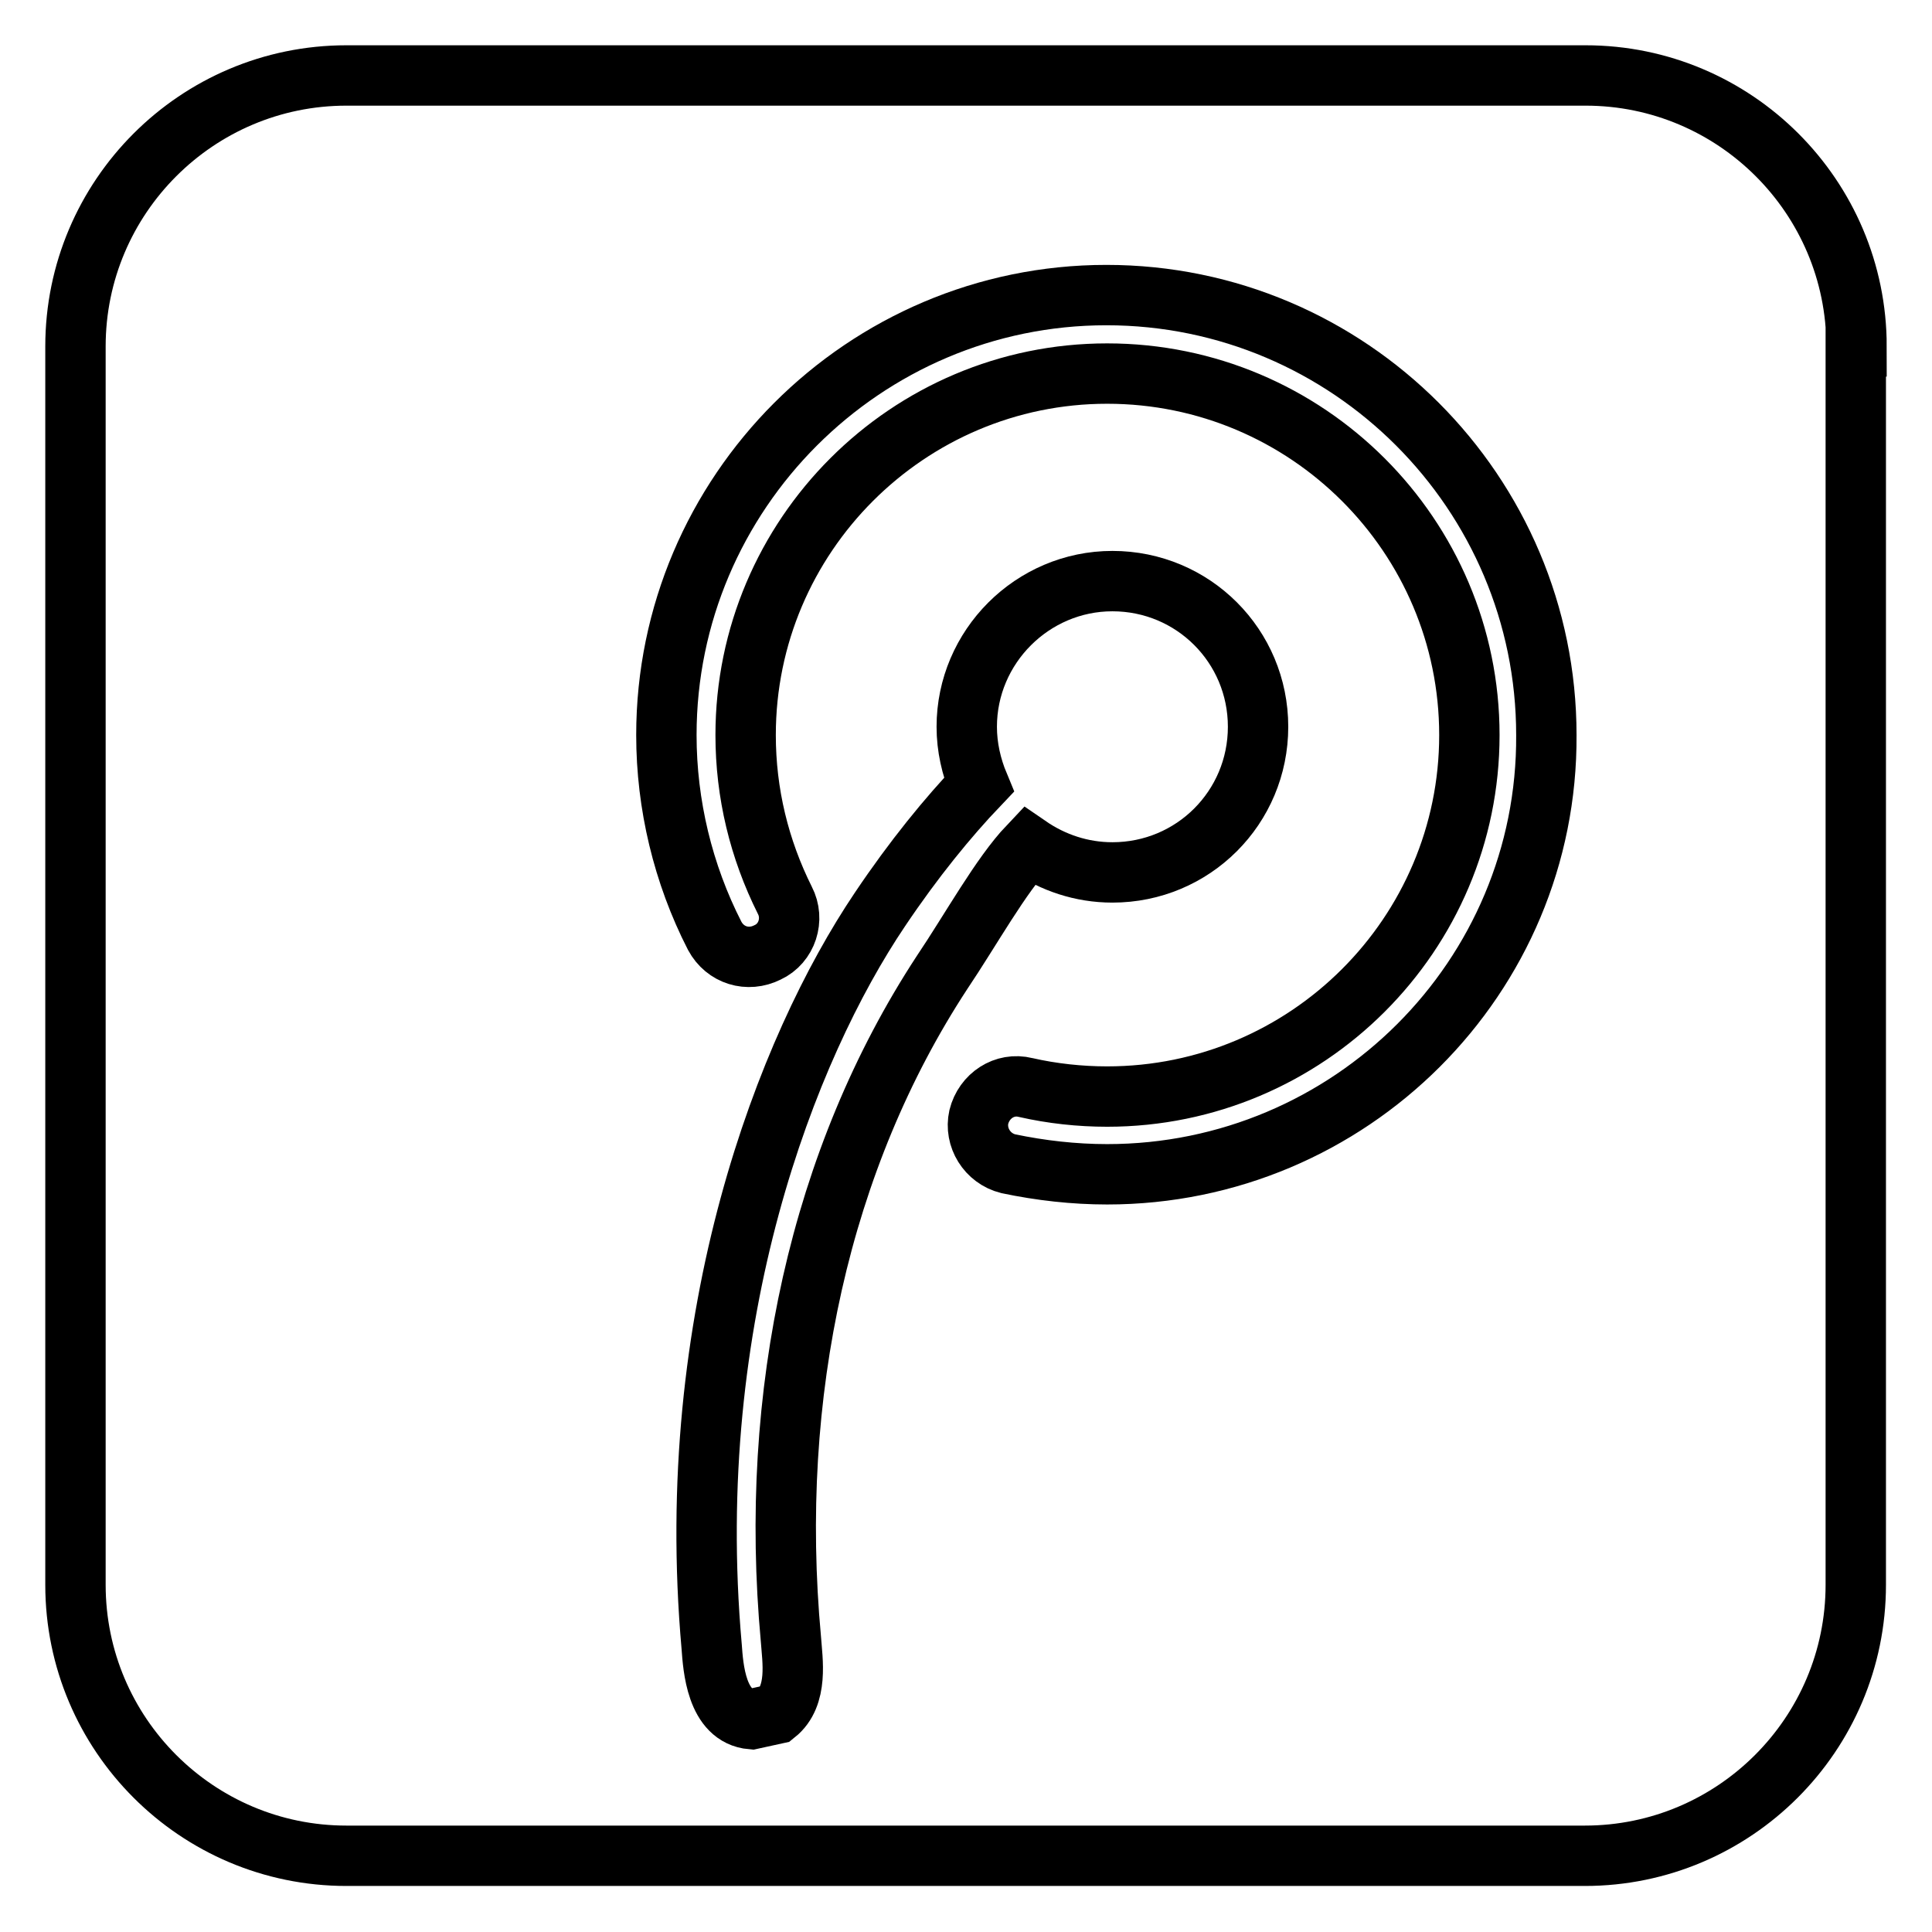 <?xml version="1.0" encoding="utf-8"?>
<!-- Svg Vector Icons : http://www.onlinewebfonts.com/icon -->
<!DOCTYPE svg PUBLIC "-//W3C//DTD SVG 1.1//EN" "http://www.w3.org/Graphics/SVG/1.1/DTD/svg11.dtd">
<svg version="1.1" xmlns="http://www.w3.org/2000/svg" xmlns:xlink="http://www.w3.org/1999/xlink" x="0px" y="0px" viewBox="0 0 256 256" enable-background="new 0 0 256 256" xml:space="preserve">
<g><g><path stroke-width="8" fill-opacity="0" stroke="#000000"  d="M246,45.9c0-19.8-16.1-35.9-35.9-35.9H45.9C26.1,10,10,26.1,10,45.9v164.1c0,19.8,16.1,35.9,35.9,35.9h164.1c19.8,0,35.9-16.1,35.9-35.9V45.9z"/><path stroke-width="8" fill-opacity="0" stroke="#000000"  d="M104.8,217.2c0.2,2.8,1,7.5-2,9.9l-3.2,0.7c-4.7-0.4-5.1-6.9-5.3-9.6c-3.9-43.8,9.9-79.3,22.3-97.7c4.5-6.7,9-12.2,13.1-16.5c-1-2.4-1.6-5-1.6-7.7c0-10.6,8.7-19.3,19.3-19.3c10.7,0,19.3,8.6,19.3,19.3c0,10.7-8.6,19.3-19.3,19.3c-4.1,0-7.9-1.3-11.1-3.5c-3.7,3.9-7.6,11-11.5,16.8C108.7,153.5,101.8,184.7,104.8,217.2L104.8,217.2z"/><path stroke-width="8" fill-opacity="0" stroke="#000000"  d="M146.7,155.6c-4.4,0-8.8-0.5-13.1-1.4c-2.8-0.7-4.5-3.5-3.9-6.2c0.7-2.8,3.4-4.6,6.2-3.9c3.5,0.8,7.2,1.2,10.8,1.2c26.5,0,48-21.5,48-47.9c0-26.4-21.5-47.9-48-47.9c-26.4,0-47.9,21.5-47.9,47.9c0,7.7,1.8,15.1,5.2,21.9c1.3,2.5,0.3,5.7-2.3,6.9c-2.6,1.3-5.6,0.4-7-2.2c-4.2-8.2-6.4-17.4-6.4-26.6c0-32.1,26.2-58.3,58.3-58.3c32.2,0,58.3,26.2,58.3,58.3C205.1,129.5,178.9,155.6,146.7,155.6L146.7,155.6z"/></g></g>
</svg>
